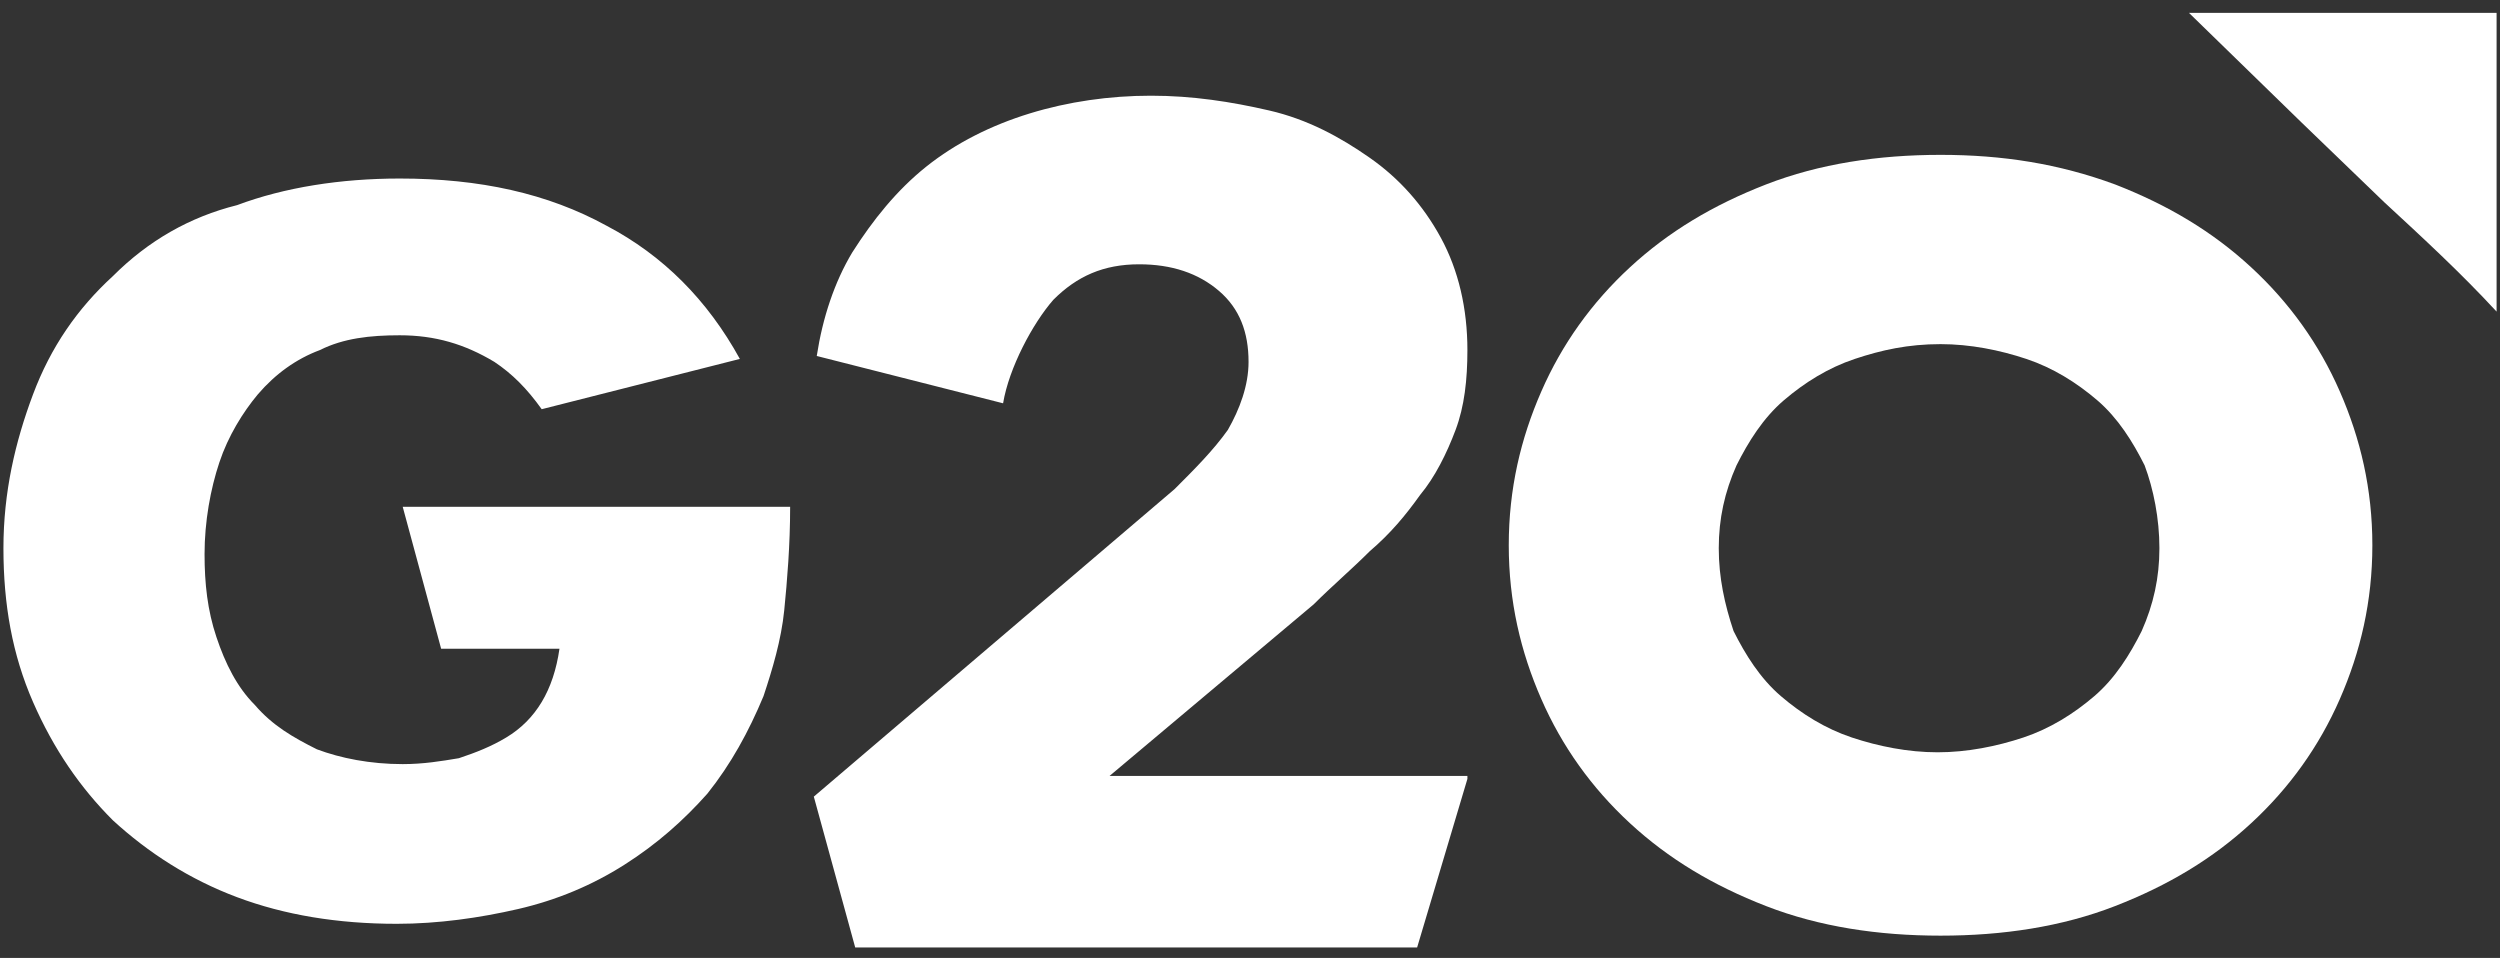 <svg width="107" height="41" viewBox="0 0 107 41" fill="none" xmlns="http://www.w3.org/2000/svg">
<rect x="0" y="0" width="107" height="41" fill="#333333" stroke="none"/>
<path d="M93.689 0.552L98.499 5.236L102.043 8.653C103.689 10.172 105.335 11.691 106.854 13.337V0.552H93.689Z" fill="white"/>
<path d="M83.056 6.628C80.398 6.628 77.867 7.008 75.588 7.894C73.309 8.78 71.411 9.919 69.765 11.438C68.12 12.957 66.854 14.729 65.968 16.755C65.082 18.78 64.575 20.932 64.575 23.337C64.575 25.742 65.082 27.894 65.968 29.919C66.854 31.944 68.12 33.717 69.765 35.236C71.411 36.755 73.309 37.894 75.588 38.78C77.867 39.666 80.398 40.046 83.056 40.046C85.715 40.046 88.246 39.666 90.525 38.78C92.803 37.894 94.702 36.755 96.347 35.236C97.993 33.717 99.259 31.944 100.145 29.919C101.031 27.894 101.537 25.742 101.537 23.337C101.537 20.932 101.031 18.78 100.145 16.755C99.259 14.729 97.993 12.957 96.347 11.438C94.702 9.919 92.803 8.78 90.525 7.894C88.12 7.008 85.715 6.628 83.056 6.628ZM92.423 23.463C92.423 24.729 92.17 25.869 91.664 27.008C91.158 28.02 90.525 29.033 89.639 29.793C88.753 30.552 87.74 31.185 86.601 31.565C85.461 31.944 84.196 32.198 82.93 32.198C81.664 32.198 80.398 31.944 79.259 31.565C78.12 31.185 77.107 30.552 76.221 29.793C75.335 29.033 74.702 28.02 74.196 27.008C73.816 25.869 73.563 24.729 73.563 23.463C73.563 22.198 73.816 21.058 74.322 19.919C74.829 18.907 75.461 17.894 76.347 17.134C77.234 16.375 78.246 15.742 79.385 15.362C80.525 14.982 81.664 14.729 83.056 14.729C84.322 14.729 85.588 14.982 86.727 15.362C87.867 15.742 88.879 16.375 89.765 17.134C90.651 17.894 91.284 18.907 91.79 19.919C92.17 20.932 92.423 22.198 92.423 23.463Z" fill="white"/>
<path fill-rule="evenodd" clip-rule="evenodd" d="M60.653 40.552H36.603L34.831 34.096L50.274 20.932C51.16 20.046 51.919 19.286 52.552 18.4C53.058 17.514 53.438 16.502 53.438 15.489C53.438 14.223 53.058 13.21 52.172 12.451C51.286 11.691 50.147 11.312 48.755 11.312C47.236 11.312 46.096 11.818 45.084 12.831C44.198 13.843 43.185 15.742 42.932 17.261L34.957 15.236C35.21 13.59 35.717 12.071 36.476 10.805C37.362 9.413 38.375 8.147 39.641 7.134C40.907 6.122 42.425 5.362 44.071 4.856C45.717 4.35 47.489 4.096 49.261 4.096C51.033 4.096 52.679 4.35 54.324 4.729C55.97 5.109 57.362 5.869 58.628 6.755C59.894 7.641 60.907 8.78 61.666 10.172C62.425 11.565 62.805 13.21 62.805 14.983C62.805 16.248 62.679 17.388 62.299 18.4C61.919 19.413 61.413 20.426 60.78 21.185C60.147 22.071 59.514 22.831 58.628 23.59C57.868 24.35 56.982 25.109 56.223 25.869L47.489 33.21H62.805V33.337L60.653 40.552ZM18.881 27.767H23.945C23.818 28.653 23.565 29.413 23.185 30.046C22.805 30.679 22.299 31.185 21.666 31.565C21.033 31.945 20.4 32.198 19.641 32.451C18.881 32.578 18.122 32.704 17.236 32.704C15.843 32.704 14.578 32.451 13.565 32.071C12.552 31.565 11.666 31.058 10.907 30.172C10.147 29.413 9.641 28.4 9.261 27.261C8.881 26.122 8.755 24.983 8.755 23.717C8.755 22.324 9.008 20.932 9.388 19.793C9.767 18.653 10.4 17.641 11.033 16.881C11.793 15.995 12.679 15.362 13.691 14.983C14.704 14.476 15.843 14.35 17.109 14.35C18.628 14.35 19.894 14.729 21.16 15.489C21.919 15.995 22.552 16.628 23.185 17.514L31.666 15.362C30.274 12.831 28.375 10.932 25.97 9.666C23.438 8.274 20.527 7.641 17.109 7.641C14.578 7.641 12.172 8.021 10.147 8.78C8.122 9.286 6.35 10.299 4.831 11.818C3.312 13.21 2.172 14.856 1.413 16.881C0.653 18.907 0.147 21.058 0.147 23.464C0.147 25.869 0.527 28.02 1.413 30.046C2.299 32.071 3.438 33.717 4.831 35.109C6.35 36.502 8.122 37.641 10.147 38.4C12.172 39.16 14.451 39.539 16.983 39.539C18.755 39.539 20.527 39.286 22.172 38.907C23.818 38.527 25.337 37.894 26.729 37.008C28.122 36.122 29.261 35.109 30.274 33.97C31.286 32.704 32.046 31.312 32.679 29.793C33.058 28.653 33.438 27.388 33.565 26.122C33.691 24.856 33.818 23.337 33.818 21.691H17.236L18.881 27.767Z" fill="white"/>
</svg>
